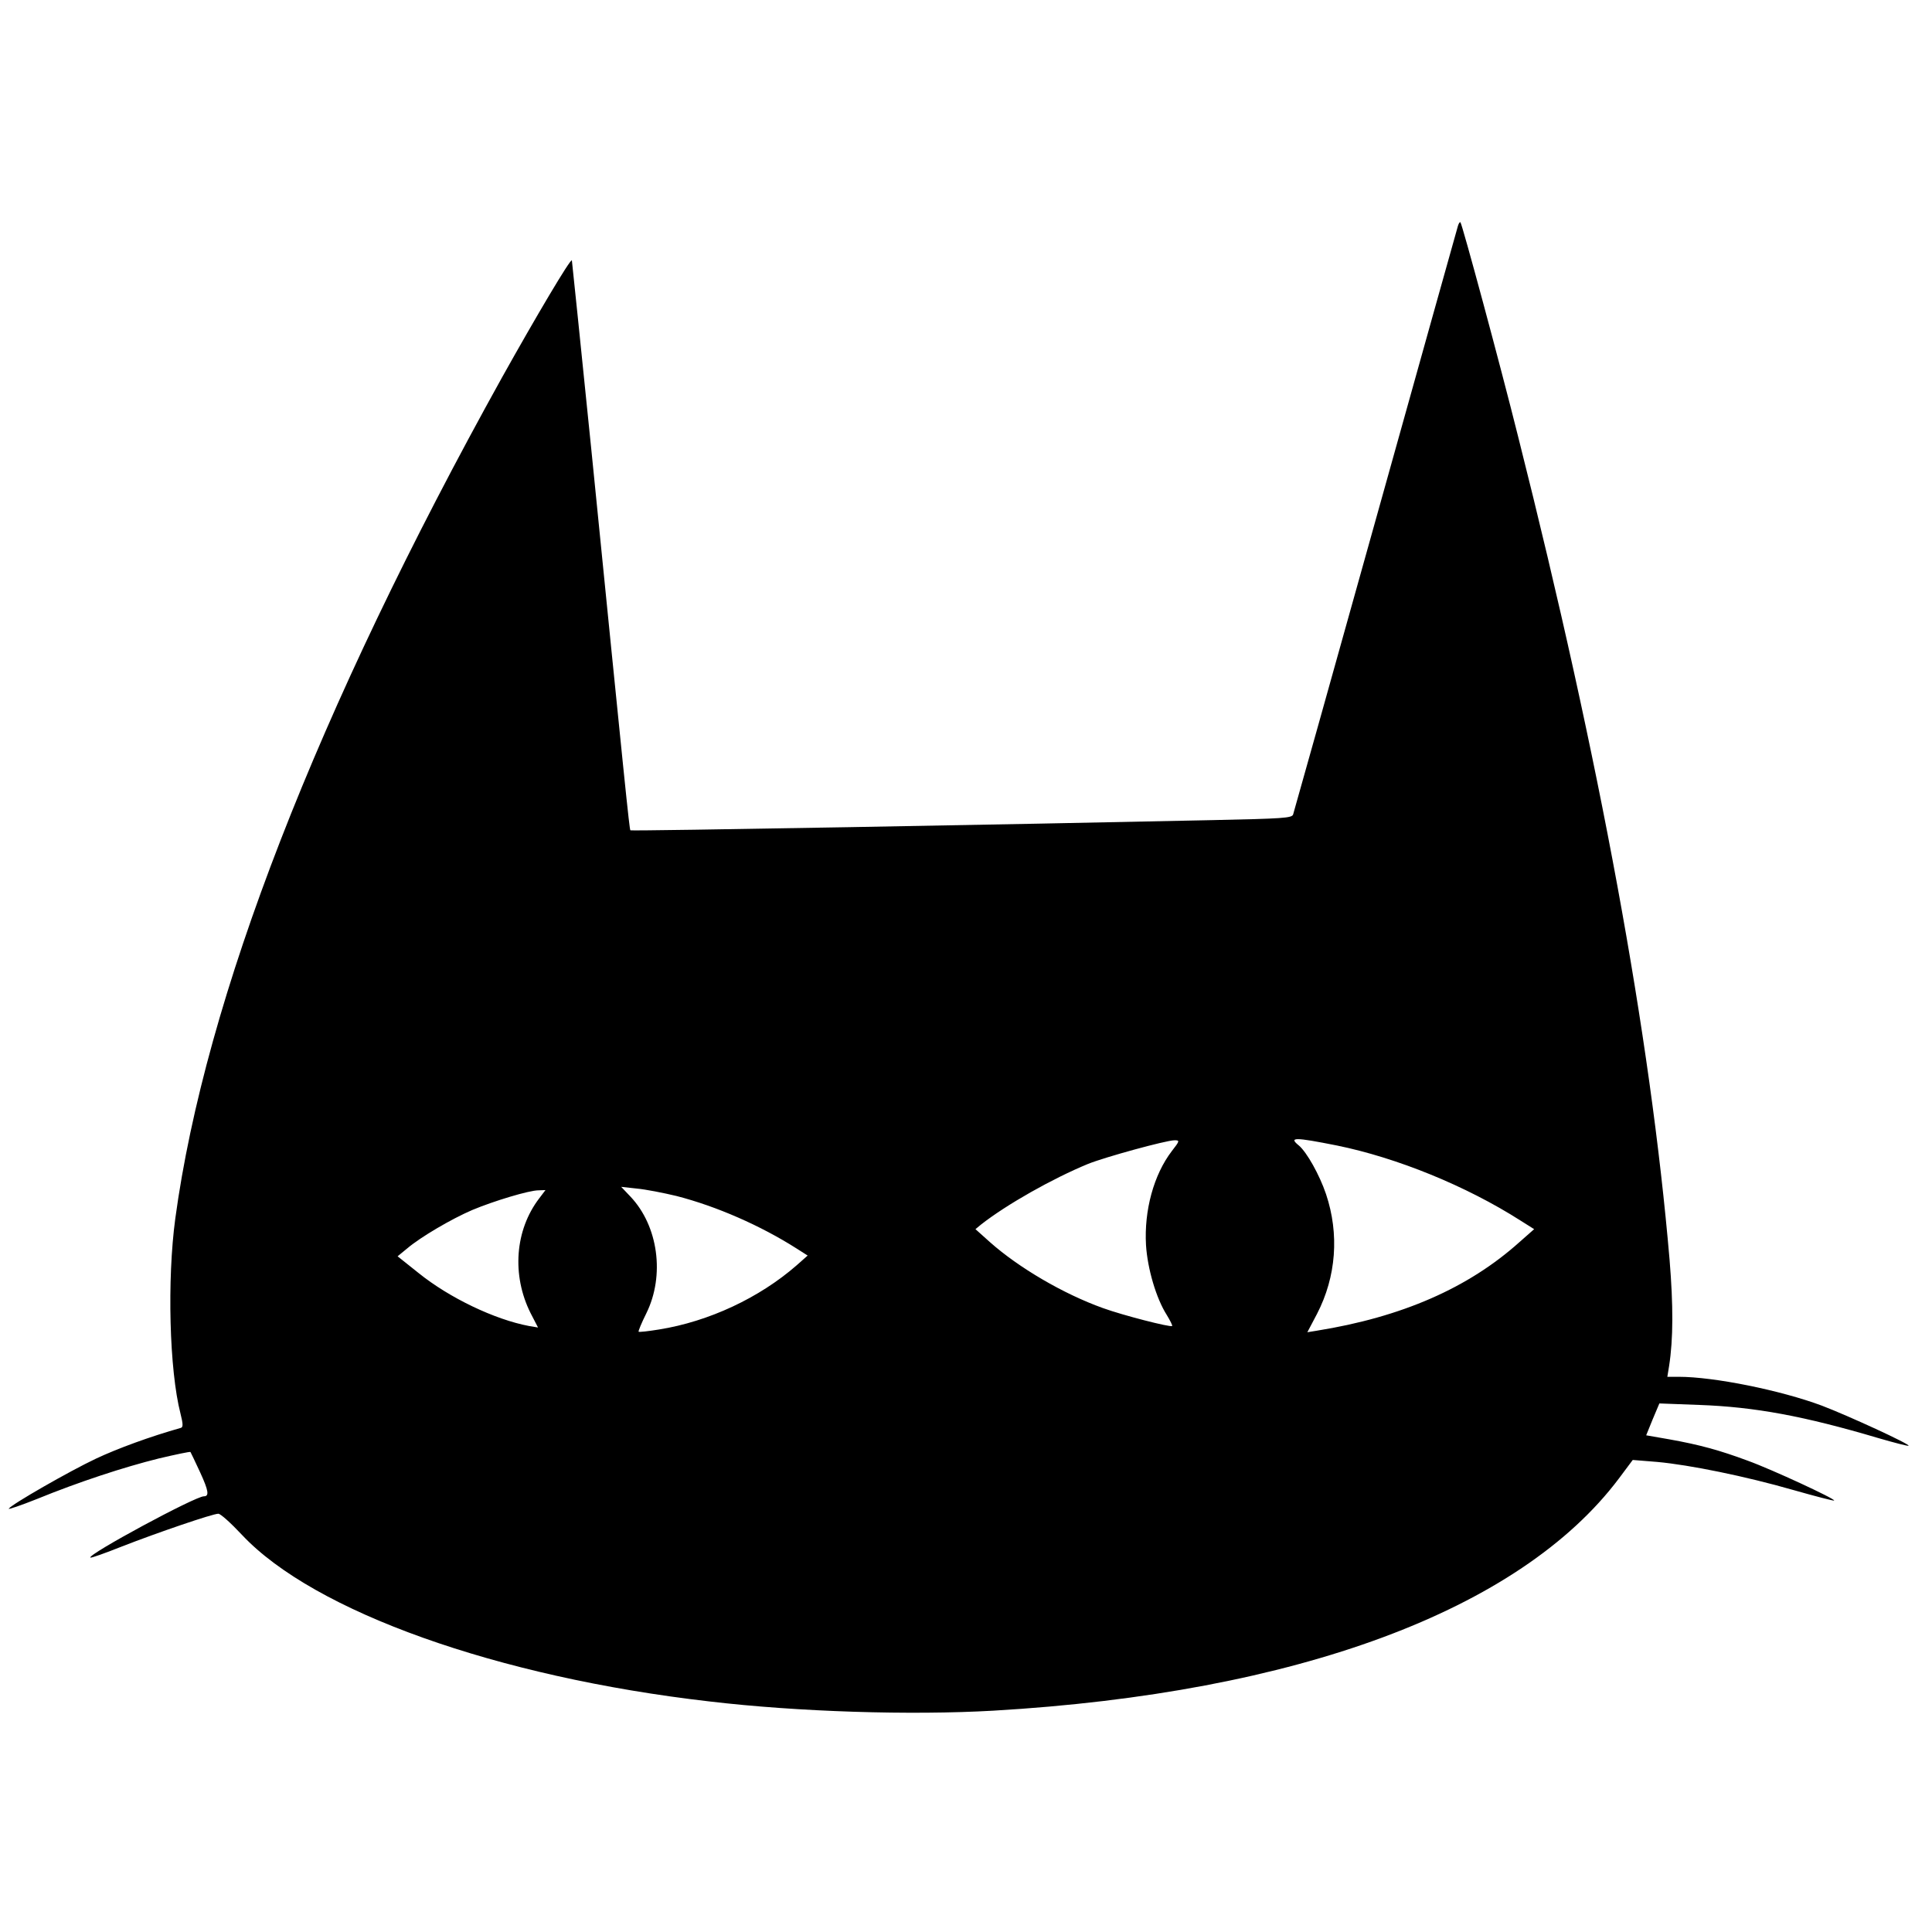 <?xml version="1.0" standalone="no"?>
<!DOCTYPE svg PUBLIC "-//W3C//DTD SVG 20010904//EN"
 "http://www.w3.org/TR/2001/REC-SVG-20010904/DTD/svg10.dtd">
<svg version="1.0" xmlns="http://www.w3.org/2000/svg"
 width="776pt" height="776pt" viewBox="0 0 776 776"
 preserveAspectRatio="xMidYMid meet">
<g transform="translate(0,776) scale(0.1,-0.1)"
fill="#000000" stroke="none">
<path d="M5856 6853 c-3 -10 -152 -542 -331 -1183 -179 -641 -328 -1172 -331
-1181 -4 -15 -41 -17 -322 -23 -782 -17 -2337 -45 -2340 -41 -4 3 -22 182
-157 1530 -42 413 -77 754 -78 759 -4 11 -146 -229 -280 -469 -743 -1338
-1193 -2495 -1313 -3380 -33 -244 -24 -608 21 -783 10 -40 11 -54 2 -57 -124
-35 -255 -83 -342 -124 -104 -49 -340 -184 -350 -201 -3 -4 48 13 113 39 169
69 349 128 490 163 68 16 125 28 127 26 1 -2 19 -38 39 -82 34 -74 37 -96 15
-96 -35 0 -468 -234 -456 -246 2 -3 60 18 128 45 141 55 363 131 386 131 9 0
51 -38 95 -85 289 -308 1025 -571 1878 -669 356 -42 809 -56 1140 -37 1218 71
2114 403 2512 932 l56 75 99 -8 c130 -12 352 -57 547 -113 88 -25 161 -44 163
-42 6 6 -250 125 -347 160 -113 42 -193 64 -316 86 l-92 16 26 64 27 64 160
-6 c224 -8 422 -45 719 -133 65 -19 120 -33 122 -31 7 6 -243 121 -348 161
-166 62 -434 116 -575 116 l-46 0 7 43 c17 109 17 244 2 427 -77 900 -279
2001 -608 3305 -73 293 -225 855 -232 862 -2 3 -7 -4 -10 -14z m-486 -3694
c240 -49 519 -162 738 -302 l54 -34 -59 -52 c-205 -184 -472 -301 -815 -356
l-37 -6 39 74 c77 149 90 320 36 481 -26 77 -77 168 -109 195 -42 34 -18 34
153 0z m-663 -22 c-73 -95 -112 -239 -104 -378 6 -95 41 -214 83 -280 14 -23
24 -43 22 -45 -7 -6 -198 43 -278 72 -159 57 -338 162 -454 265 l-58 52 23 19
c102 80 286 184 429 243 70 28 311 94 347 95 22 0 22 -2 -10 -43z m-1989 -181
c159 -41 336 -118 482 -211 l44 -28 -44 -39 c-150 -131 -353 -226 -553 -258
-43 -7 -79 -11 -82 -9 -2 2 12 36 31 74 75 152 48 351 -64 469 l-37 39 63 -7
c34 -3 106 -17 160 -30z m-552 -9 c-98 -128 -111 -309 -35 -461 l30 -58 -36 6
c-138 26 -320 113 -444 213 l-84 67 39 32 c53 45 177 118 261 154 86 36 228
79 266 79 l28 1 -25 -33z"/>
</g>
</svg>
